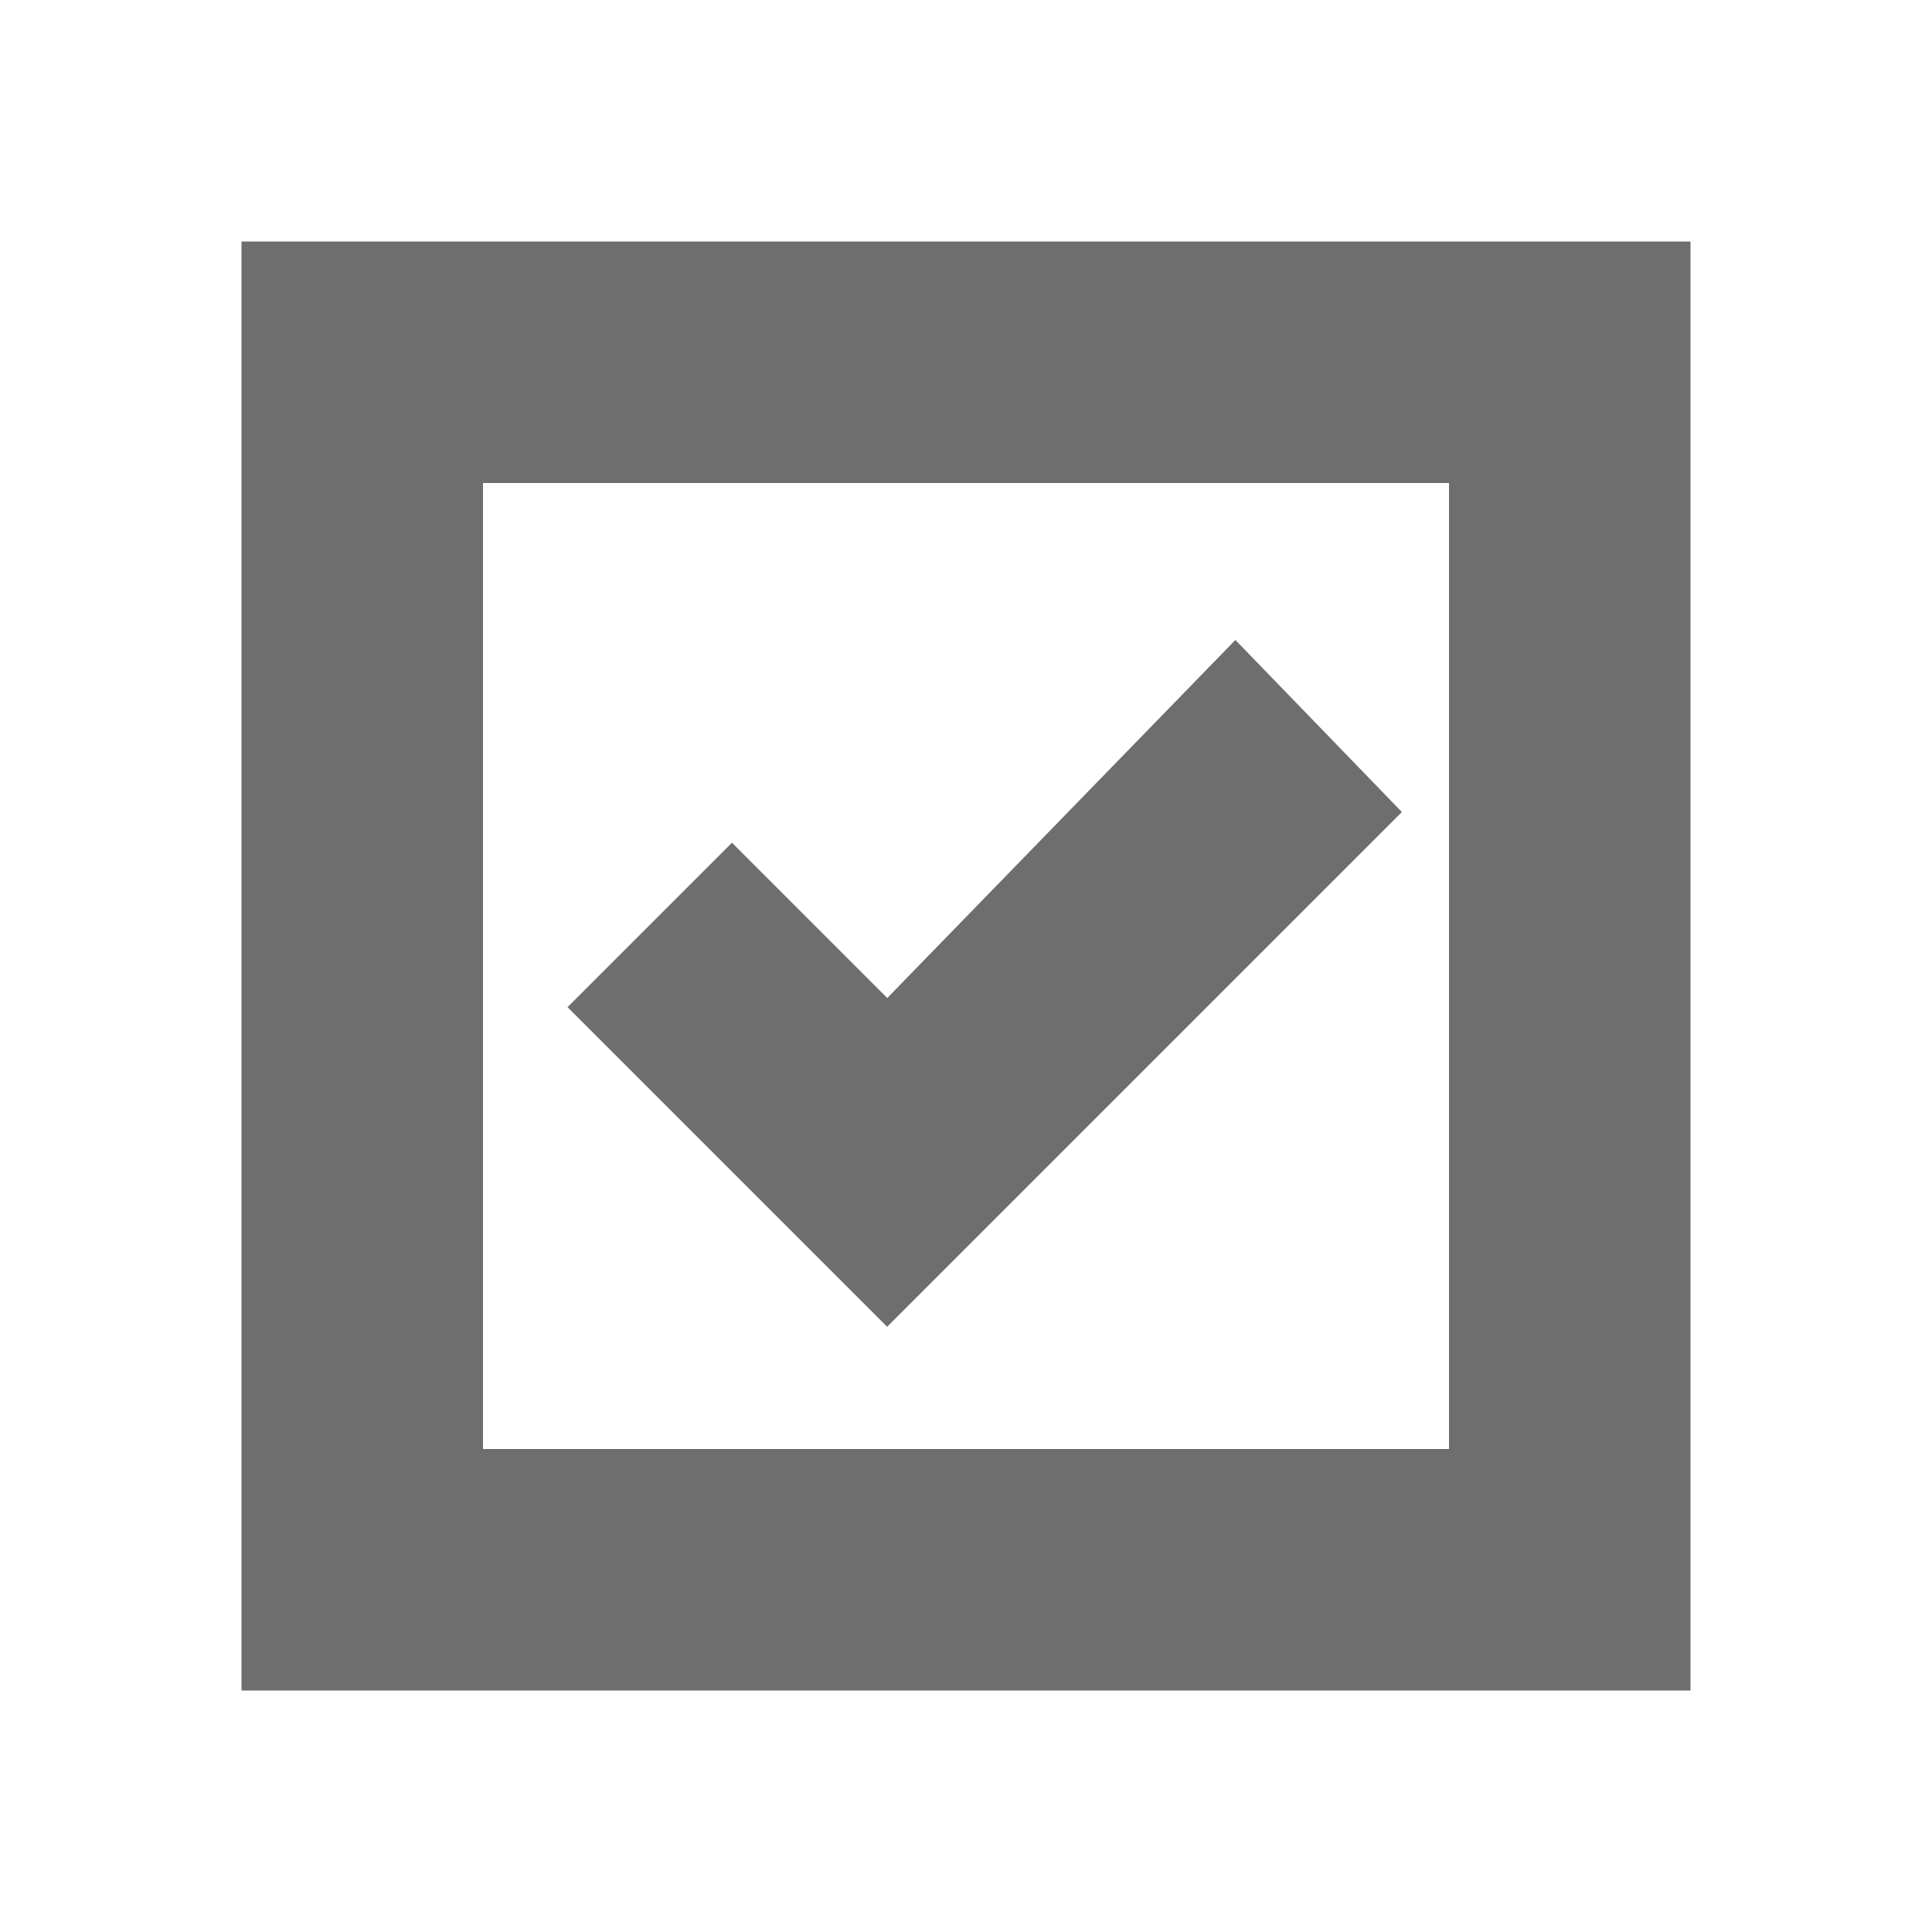 <svg width="16" height="16" viewBox="0 0 16 16" fill="none" xmlns="http://www.w3.org/2000/svg"> 
 <path fill-rule="evenodd" clip-rule="evenodd" d="M2 2H14V14H2V2ZM4 4H12V12H4V4ZM7.348 8.265L10.231 5.3L11.61 6.725L7.347 10.988L4.7 8.341L6.062 6.979L7.348 8.265Z" fill="#6E6E6E" /> 
</svg>